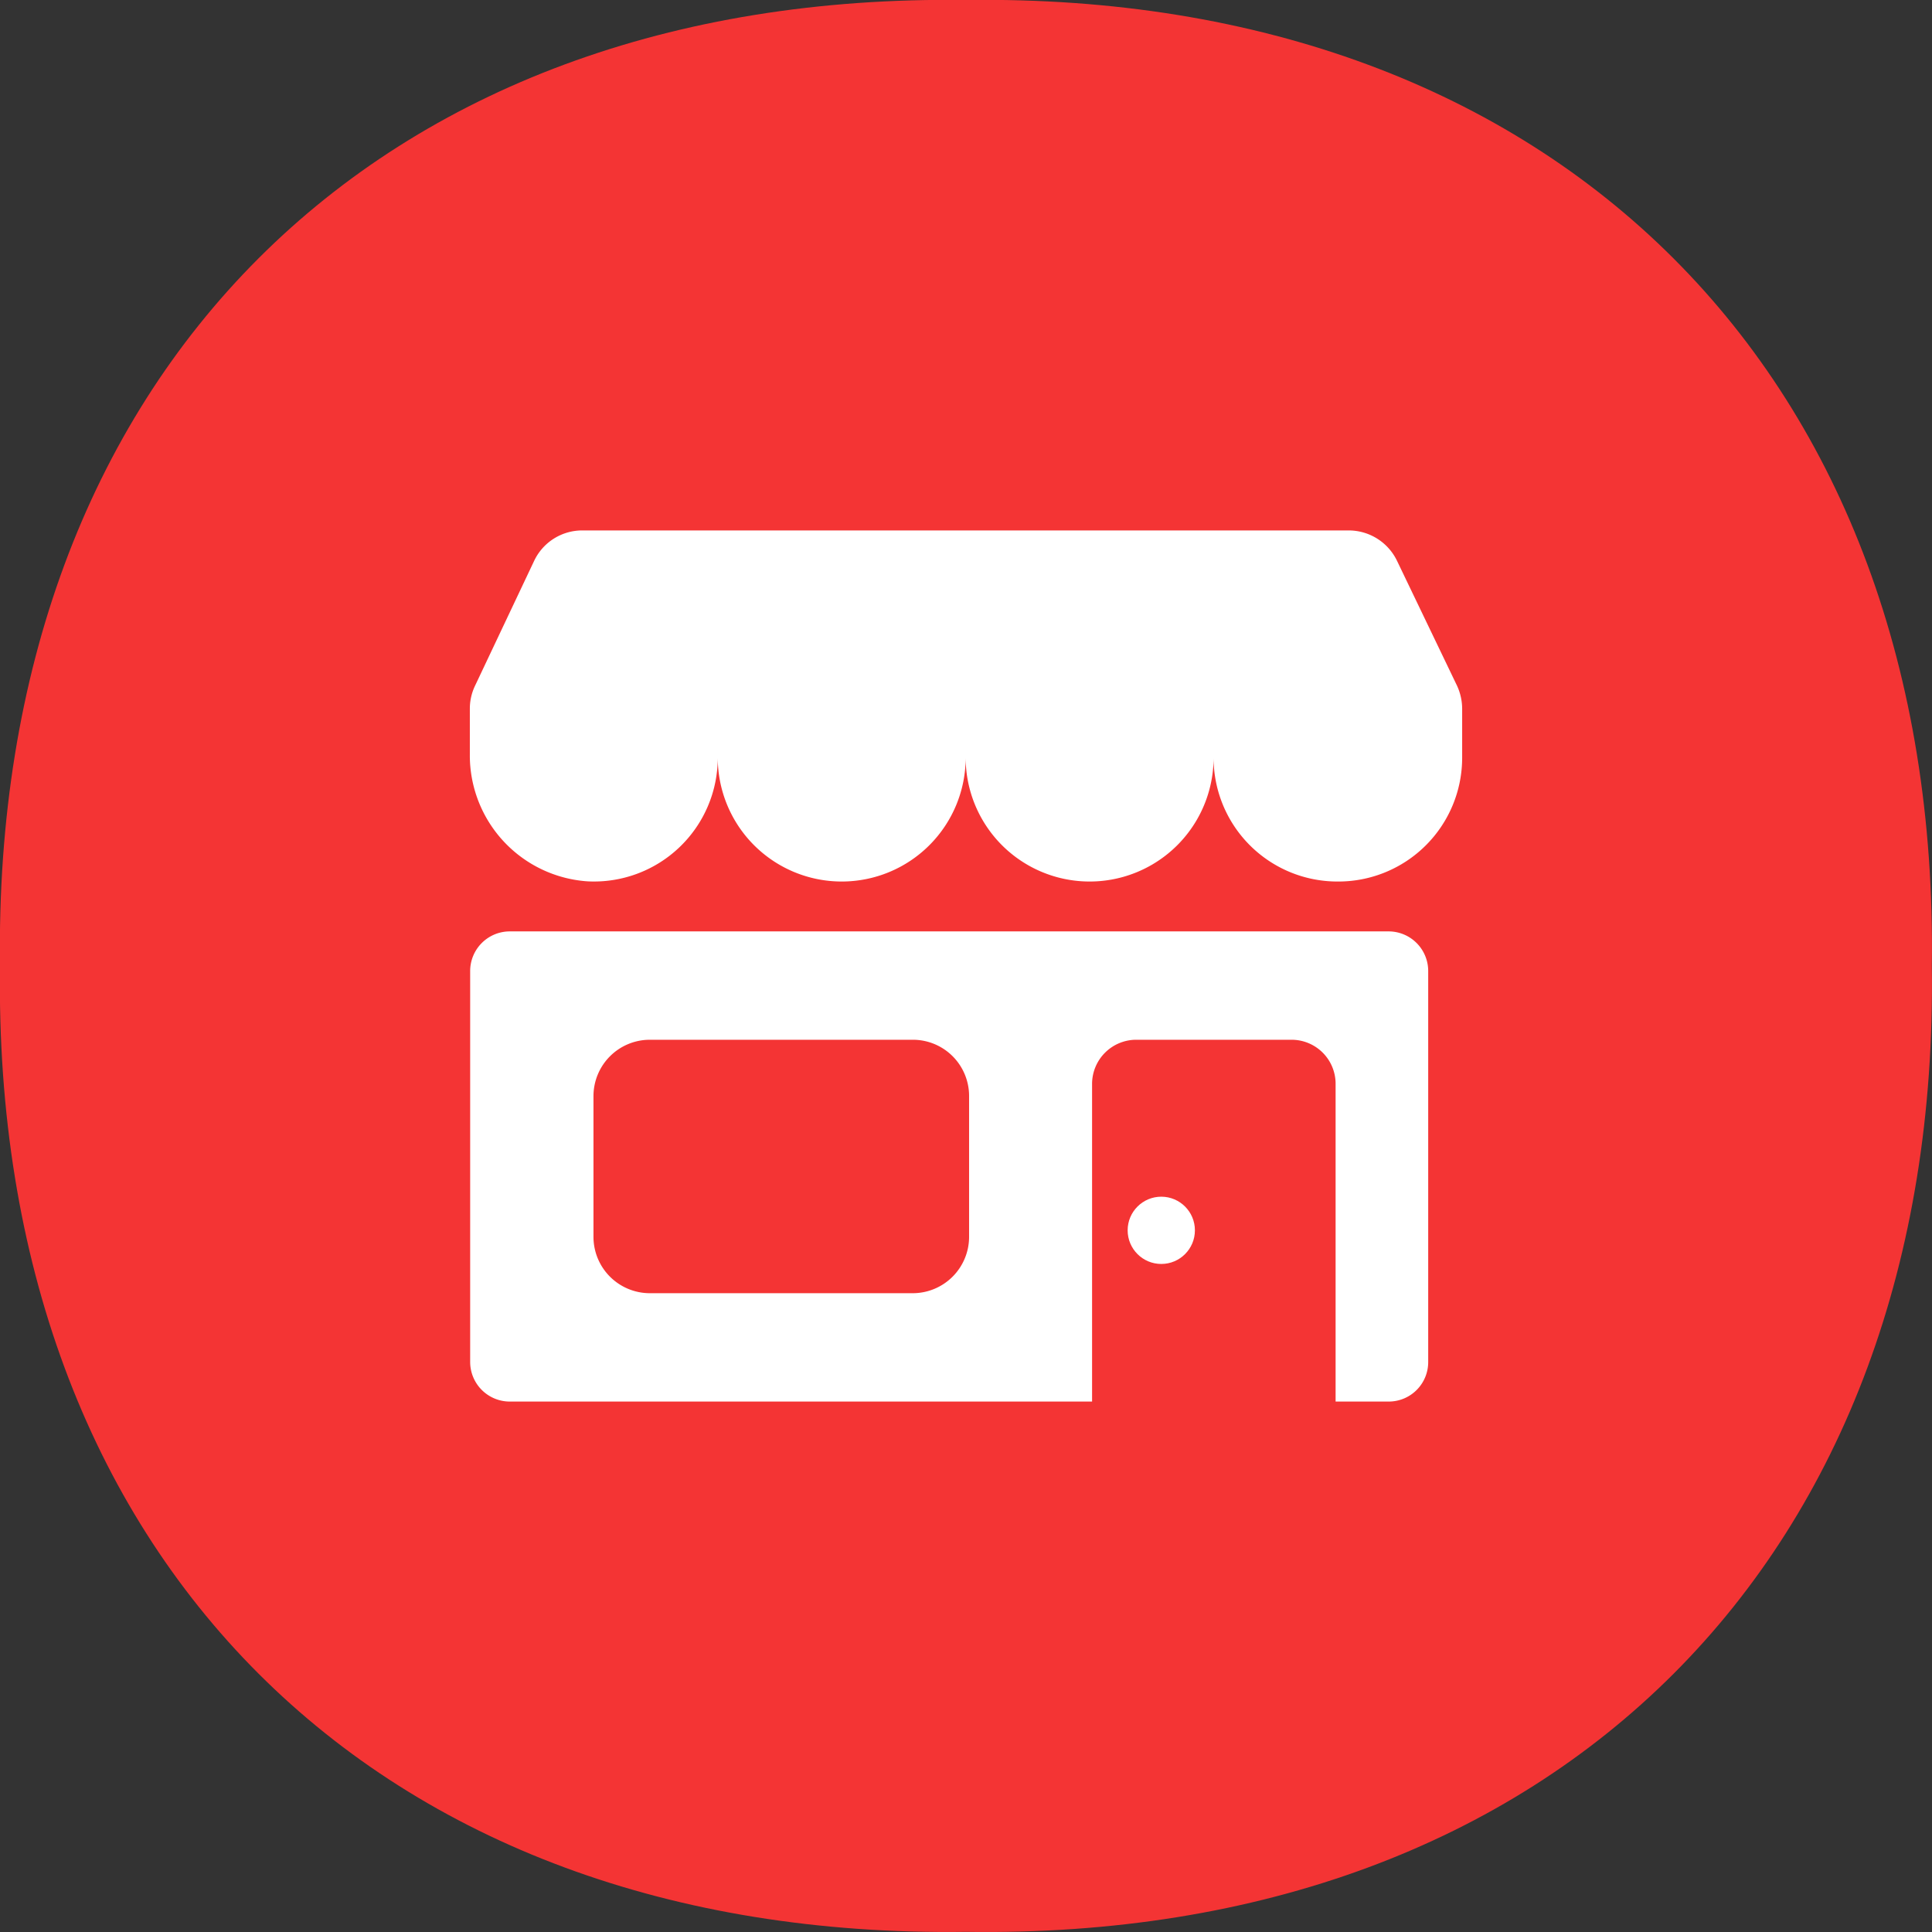 <svg xmlns="http://www.w3.org/2000/svg" viewBox="0 0 118.92 118.92"><rect x="0" y="0" width="118.92" height="118.92" fill="#333333" stroke="none"/><defs><style>.cls-1{fill:#f43434;}.cls-2{fill:#fff;}</style></defs><g id="Layer_2" data-name="Layer 2"><g id="Layer_1-2" data-name="Layer 1"><path class="cls-1" d="M118.91,59.46c.51,36.36-23.09,60-59.45,59.45C23.1,119.42-.5,95.82,0,59.46-.5,23.1,23.1-.5,59.46,0,95.82-.5,119.42,23.1,118.91,59.46Z"/><path class="cls-2" d="M83.05,32.65H35.87a3.27,3.27,0,0,0-3,1.89l-3.63,7.67a3.27,3.27,0,0,0-.32,1.41v2.8a7.77,7.77,0,0,0,7.26,7.83,7.62,7.62,0,0,0,8-7.62,7.63,7.63,0,0,0,7.63,7.63h0a7.63,7.63,0,0,0,7.63-7.63,7.63,7.63,0,1,0,15.26,0,7.62,7.62,0,0,0,7.62,7.63h0A7.62,7.62,0,0,0,90,46.63v-3a3.41,3.41,0,0,0-.31-1.41L86,34.54A3.3,3.3,0,0,0,83.05,32.65Z"/><path class="cls-2" d="M85.48,57.33H31.38a2.44,2.44,0,0,0-2.44,2.44V83.83a2.44,2.44,0,0,0,2.44,2.44H67.22V66.72A2.72,2.72,0,0,1,69.93,64H79.5a2.71,2.71,0,0,1,2.71,2.71V86.27h3.27a2.43,2.43,0,0,0,2.43-2.44V59.77A2.44,2.44,0,0,0,85.48,57.33ZM59.65,76.13a3.47,3.47,0,0,1-3.47,3.47H40a3.47,3.47,0,0,1-3.47-3.47V67.47A3.47,3.47,0,0,1,40,64H56.18a3.46,3.46,0,0,1,3.47,3.46Z"/><circle class="cls-2" cx="71.48" cy="75.73" r="2.07"/></g></g></svg>